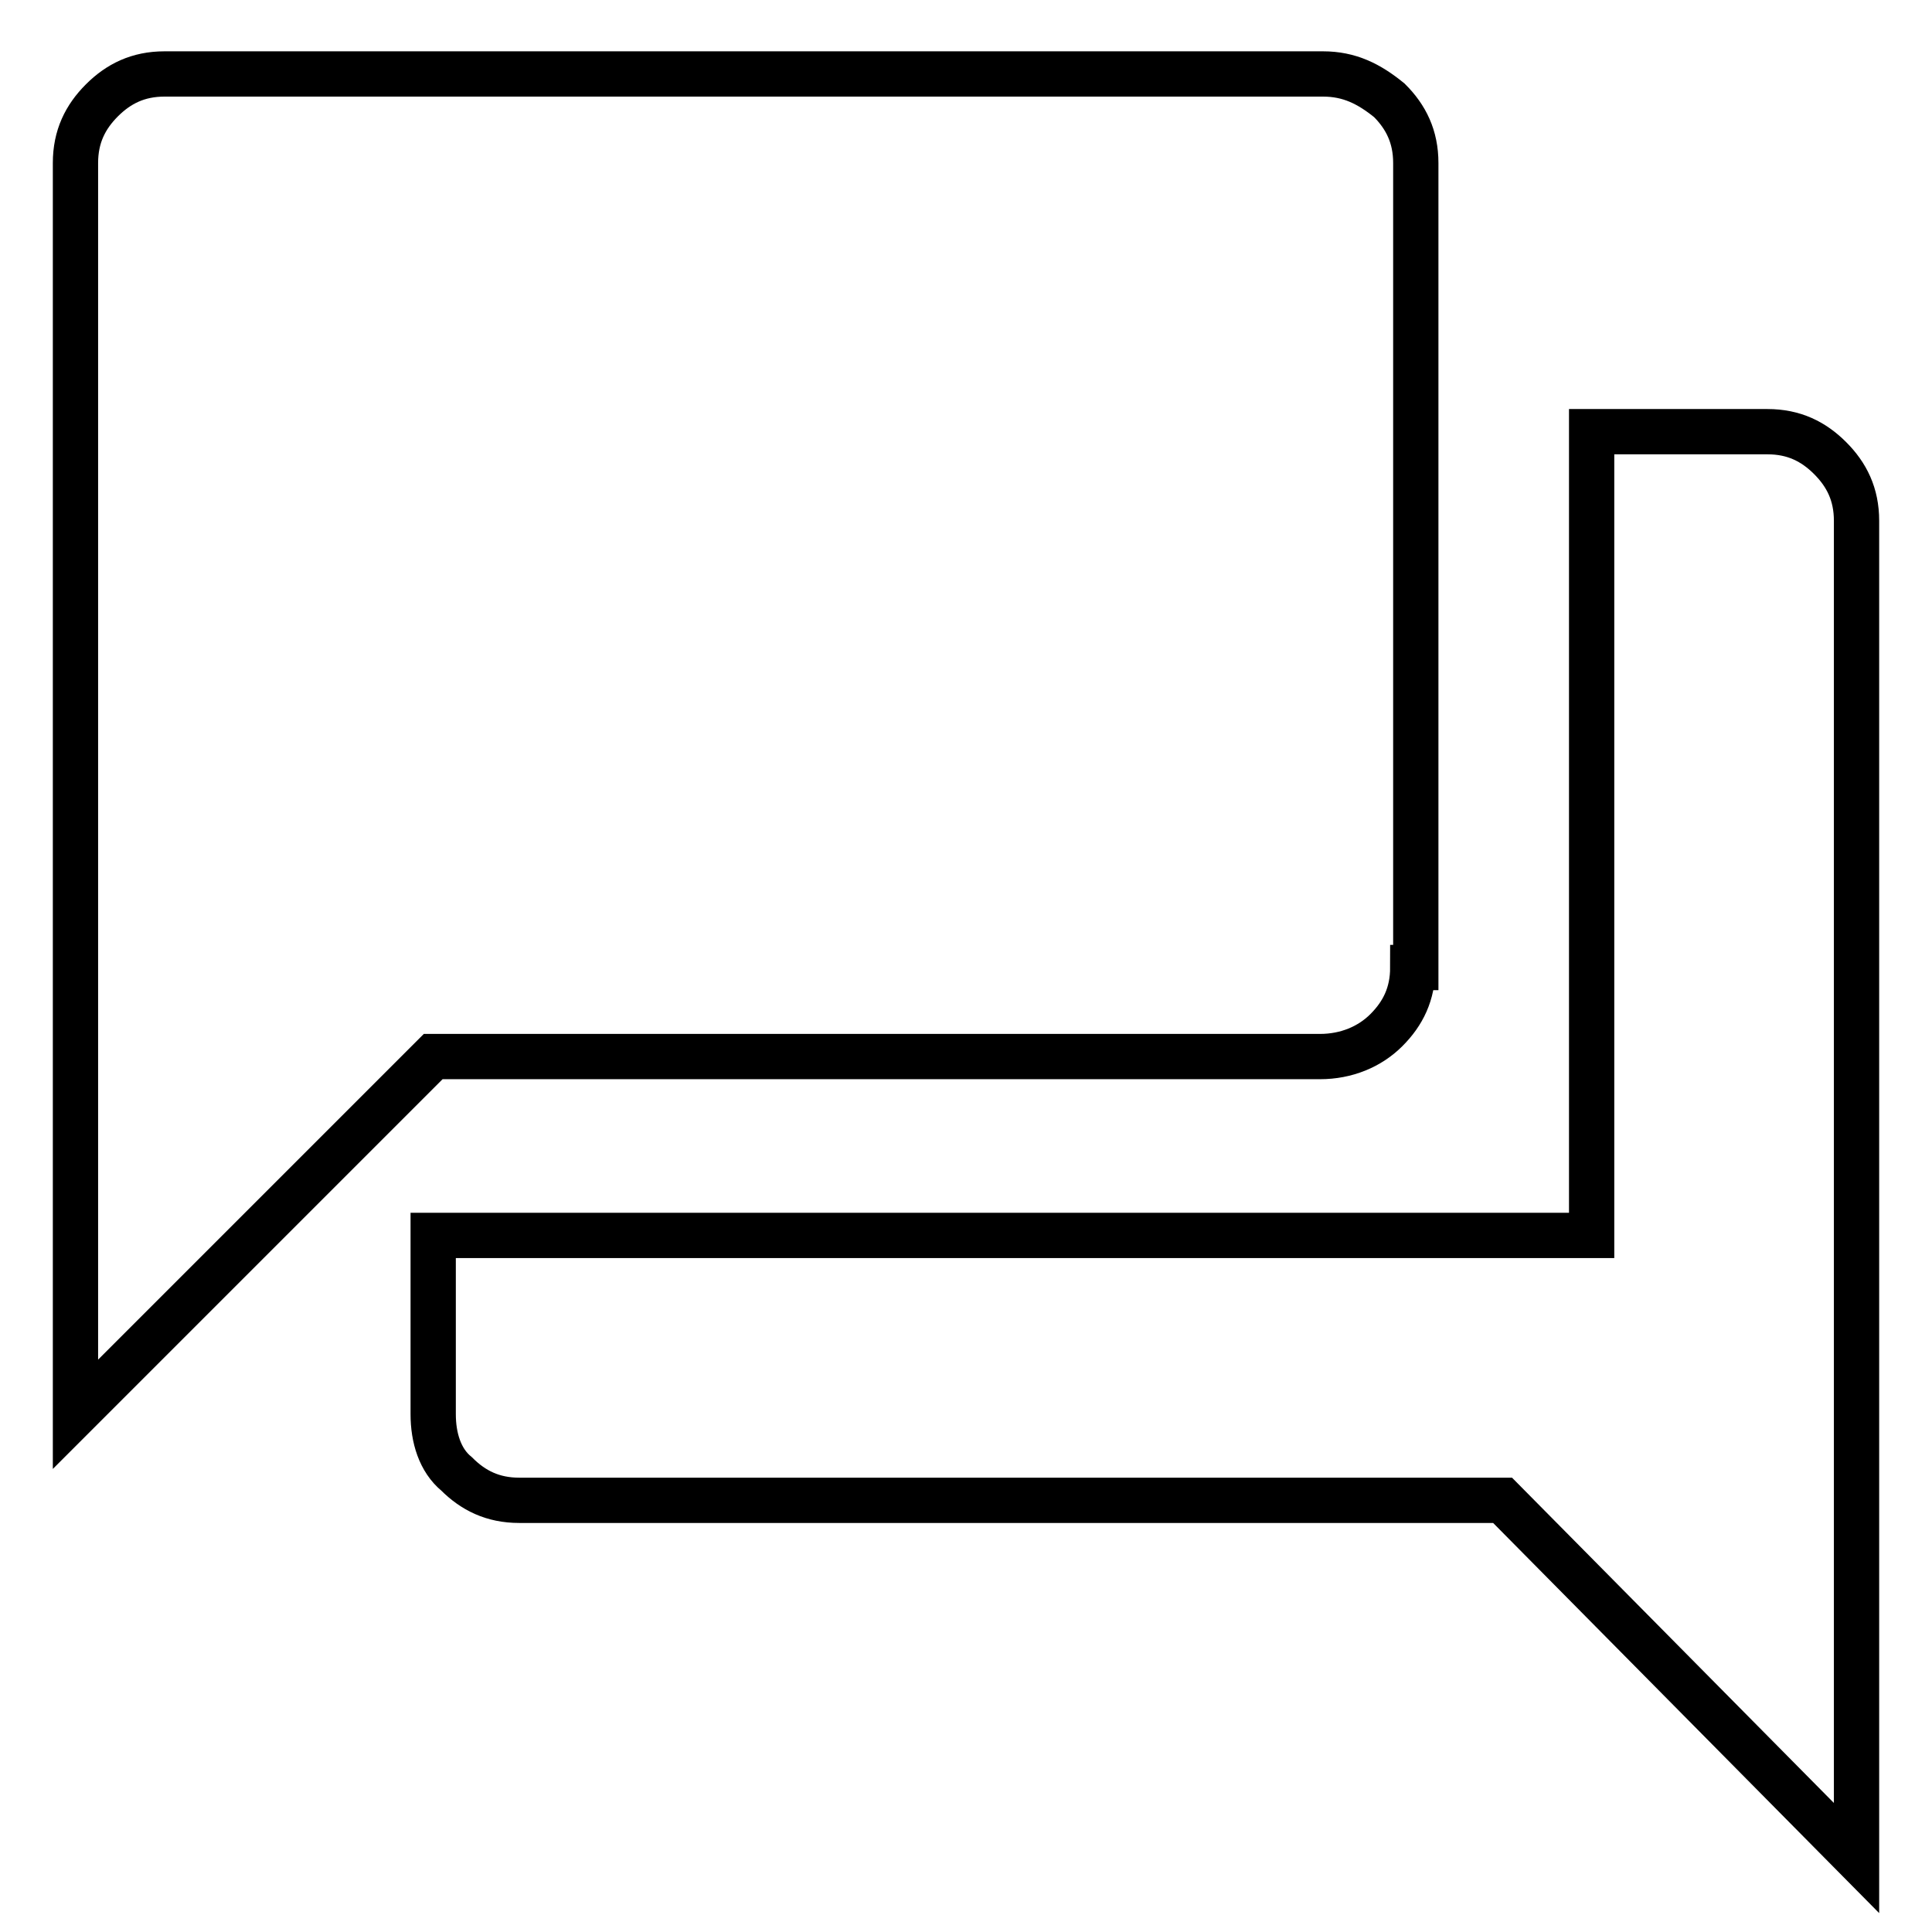 <?xml version="1.0" encoding="utf-8"?>
<!-- Svg Vector Icons : http://www.onlinewebfonts.com/icon -->
<!DOCTYPE svg PUBLIC "-//W3C//DTD SVG 1.1//EN" "http://www.w3.org/Graphics/SVG/1.1/DTD/svg11.dtd">
<svg version="1.1" xmlns="http://www.w3.org/2000/svg" xmlns:xlink="http://www.w3.org/1999/xlink" x="0px" y="0px" viewBox="0 0 256 256" enable-background="new 0 0 256 256" xml:space="preserve">
<g><g><path stroke-width="6" fill-opacity="0" stroke="#000000"  d="M187.2,128.2c0,3.5-1.3,6.1-3.5,8.3s-5.3,3.5-8.8,3.5H57.4L10,187.4V21.6c0-3.5,1.3-6.1,3.5-8.3c2.2-2.2,4.8-3.5,8.3-3.5h153.5c3.5,0,6.1,1.3,8.8,3.5c2.2,2.2,3.5,4.8,3.5,8.3v106.6H187.2z M234.2,57.2c3.5,0,6.1,1.3,8.3,3.5s3.5,4.8,3.5,8.3v177.2l-46.9-47.4H68.8c-3.5,0-6.1-1.3-8.3-3.5c-2.2-1.8-3.1-4.8-3.1-7.9v-23.7h153.5V57.2H234.2L234.2,57.2z"/></g></g>
</svg>
